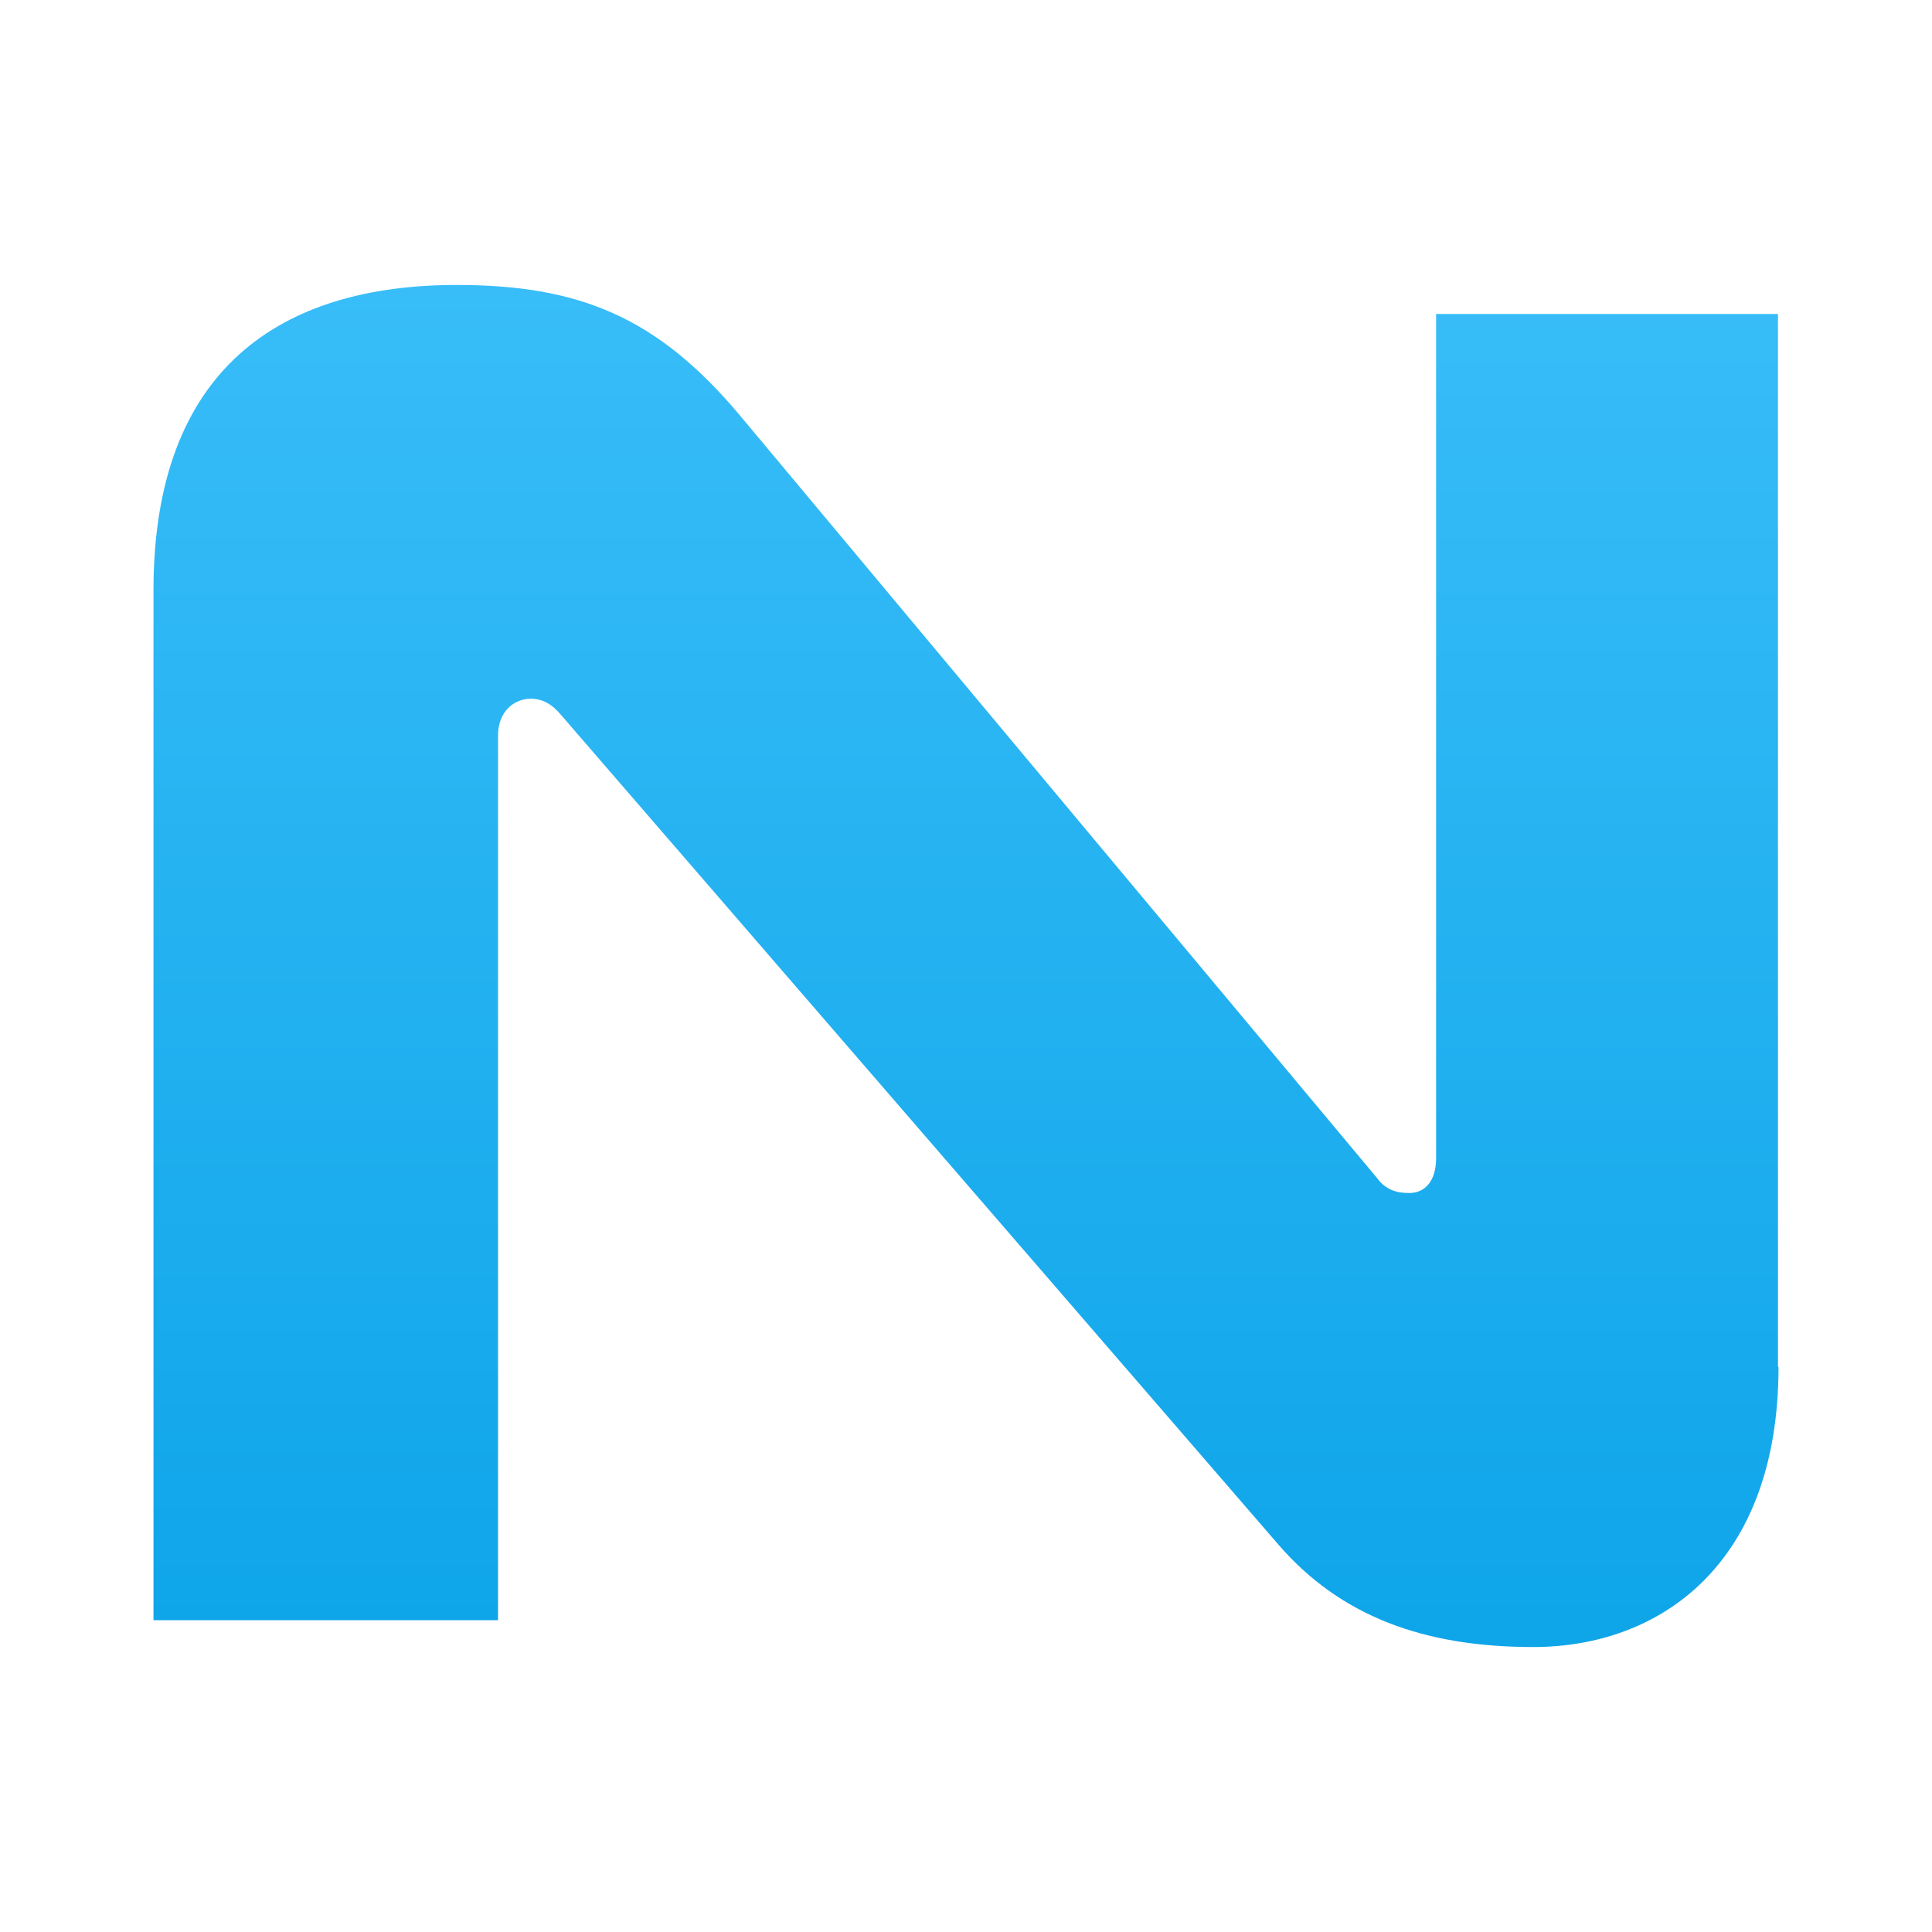 <svg xmlns="http://www.w3.org/2000/svg" viewBox="0 0 36 36">
  <defs>
    <linearGradient id="gradient" gradientTransform="rotate(90)">
      <stop offset="0%" stop-color="#38bdf8"/>
      <stop offset="100%" stop-color="#0ea5e9"/>
    </linearGradient>
  </defs>
  <path d="M33.14 25.47c0 3.67-2.2 5.22-4.57 5.22-2.05 0-3.6-.58-4.75-1.91L10.47 13.34c-.18-.22-.36-.32-.58-.32-.32 0-.61.25-.61.68v16.49H2.86V11c0-4.14 2.38-5.69 5.65-5.69 2.3 0 3.74.61 5.26 2.41l11.88 14.22c.18.25.4.29.61.29.29 0 .5-.22.5-.65V5.85h6.37v19.62Z" fill="url(#gradient)"/>
</svg>
